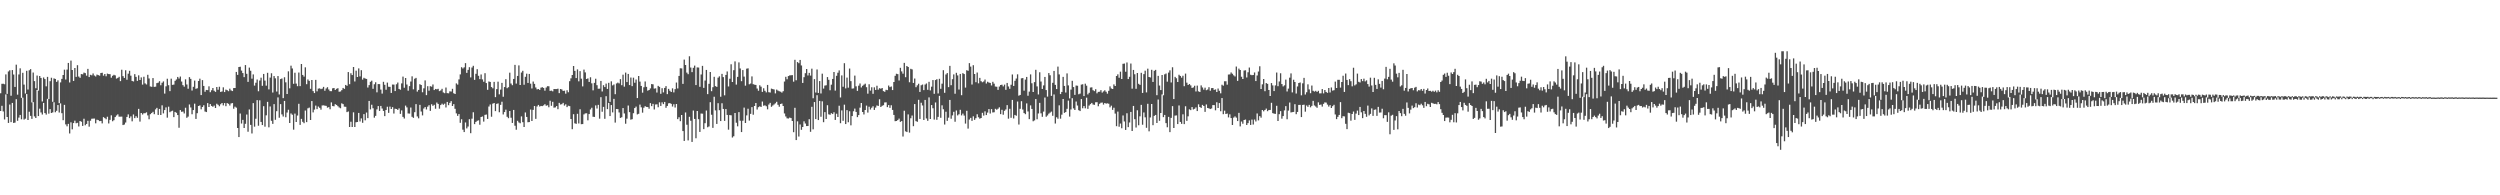 <svg xmlns="http://www.w3.org/2000/svg" width="1920" height="150"><path d="M0 71.647h1v13.598H0zM1 64.334h1v16.919H1zM2 64.288h1v21.332H2zM3 64.693h1v27.038H3zM4 57.117h1v15.358H4zM5 72.073h1v17.761H5zM6 54.897h1v39.535H6zM7 53.957h1v26.319H7zM8 73.535h1v20.245H8zM9 53.819h1v25.223H9zM10 57.243h1v37.148H10zM11 66.772h1v27.406H11zM12 49.667h1v26.498H12zM13 72.723h1v20.073H13zM14 57.182h1v33.119H14zM15 52.501h1v35.747H15zM16 75.167h1v16.457H16zM17 55.886h1v19.130H17zM18 64.968h1v26.887H18zM19 71.857h1v19.279H19zM20 54.362h1v17.864H20zM21 68.772h1v23.378H21zM22 53.975h1v31.831H22zM23 53.091h1v35.900H23zM24 78.625h1v12.682H24zM25 55.719h1v22.737H25zM26 62.302h1v27.081H26zM27 67.793h1v22.815H27zM28 58.010h1v11.128H28zM29 69.573h1v19.544H29zM30 58.390h1v25.049H30zM31 59.857h1v26.527H31zM32 77.934h1v10.032H32zM33 59.480h1v19.553H33zM34 60.738h1v26.081H34zM35 66.302h1v21.709H35zM36 59.054h1v16.850H36zM37 76.089h1v11.224H37zM38 62.361h1v21.467H38zM39 59.697h1v27.084H39zM40 78.191h1v8.116H40zM41 60.207h1v18.340H41zM42 60.619h1v25.626H42zM43 62.860h1v22.259H43zM44 61.684h1v19.018H44zM45 79.191h1v7.251H45zM46 63.258h1v16.173H46zM47 60.578h1v26.372H47zM48 57.610h1v34.708H48zM49 53.517h1v27.031H49zM50 61.079h1v34.474H50zM51 53.446h1v43.595H51zM52 48.351h1v46.788H52zM53 63.318h1v39.178H53zM54 46.529h1v47.404H54zM55 53.764h1v45.580H55zM56 62.155h1v32.357H56zM57 52.217h1v40.443H57zM58 59.019h1v35.669H58zM59 50.095h1v44.197H59zM60 58.795h1v38.342H60zM61 59.745h1v33.197H61zM62 56.895h1v36.619H62zM63 57.101h1v39.599H63zM64 55.753h1v35.445H64zM65 56.152h1v40.073H65zM66 58.125h1v37.070H66zM67 52.881h1v39.874H67zM68 59.168h1v38.107H68zM69 57.445h1v35.287H69zM70 57.880h1v33.300H70zM71 56.396h1v34.682H71zM72 58.026h1v32.986H72zM73 58.745h1v35.973H73zM74 57.298h1v34.637H74zM75 57.722h1v34.536H75zM76 58.090h1v34.948H76zM77 56.060h1v36.816H77zM78 55.861h1v38.894H78zM79 58.099h1v31.870H79zM80 56.831h1v33.888H80zM81 58.550h1v33.062H81zM82 56.513h1v33.160H82zM83 56.895h1v37.912H83zM84 56.985h1v35.058H84zM85 59.672h1v28.922H85zM86 58.195h1v34.957H86zM87 57.456h1v34.872H87zM88 57.891h1v32.032H88zM89 60.358h1v28.340H89zM90 59.789h1v28.038H90zM91 58.976h1v30.636H91zM92 62.320h1v27.280H92zM93 53.577h1v35.966H93zM94 58.447h1v37.610H94zM95 59.862h1v35.777H95zM96 53.979h1v40.100H96zM97 61.230h1v28.558H97zM98 56.575h1v31.274H98zM99 54.387h1v36.358H99zM100 58.115h1v31.290H100zM101 62.151h1v31.030H101zM102 62.585h1v25.303H102zM103 56.948h1v33.797H103zM104 59.054h1v30.187H104zM105 62.086h1v28.395H105zM106 57.838h1v25.786H106zM107 61.452h1v31.963H107zM108 59.443h1v27.326H108zM109 64.982h1v22.977H109zM110 58.932h1v28.077H110zM111 64.073h1v22.840H111zM112 64.888h1v21.368H112zM113 57.463h1v31.155H113zM114 60.246h1v31.327H114zM115 66.424h1v21.291H115zM116 66.639h1v20.199H116zM117 59.960h1v25.891H117zM118 66.708h1v20.993H118zM119 66.559h1v17.464H119zM120 63.860h1v18.993H120zM121 63.485h1v24.792H121zM122 62.338h1v21.300H122zM123 65.499h1v22.801H123zM124 63.531h1v17.345H124zM125 62.524h1v24.584H125zM126 71.878h1v12.659H126zM127 66.296h1v16.161H127zM128 60.493h1v29.878H128zM129 65.419h1v16.500H129zM130 69.997h1v16.191H130zM131 60.427h1v25.040H131zM132 65.195h1v19.782H132zM133 64.952h1v24.996H133zM134 62.059h1v23.888H134zM135 61.004h1v25.614H135zM136 59.061h1v29.304H136zM137 60.297h1v37.820H137zM138 58.791h1v25.761H138zM139 62.592h1v23.266H139zM140 65.392h1v20.256H140zM141 66.568h1v20.551H141zM142 60.921h1v21.840H142zM143 64.851h1v25.639H143zM144 68.170h1v21.398H144zM145 59.253h1v20.984H145zM146 60.558h1v21.957H146zM147 69.521h1v18.249H147zM148 66.644h1v17.910H148zM149 61.890h1v17.711H149zM150 68.204h1v23.122H150zM151 67.772h1v19.187H151zM152 62.233h1v19.164H152zM153 60.397h1v20.544H153zM154 73.006h1v10.970H154zM155 61.549h1v20.638H155zM156 66.007h1v14.827H156zM157 70.464h1v15.211H157zM158 69.044h1v17.004H158zM159 69.232h1v9.979H159zM160 66.296h1v15.873H160zM161 70.800h1v9.144H161zM162 69.333h1v12.003H162zM163 67.609h1v14.404H163zM164 69.704h1v11.419H164zM165 70.541h1v12.387H165zM166 66.838h1v12.836H166zM167 68.903h1v11.575H167zM168 66.618h1v14.980H168zM169 70.603h1v9.499H169zM170 70.239h1v8.862H170zM171 67.074h1v13.863H171zM172 70.697h1v8.443H172zM173 68.820h1v12.749H173zM174 69.276h1v9.856H174zM175 70.040h1v9.670H175zM176 68.108h1v12.950H176zM177 69.443h1v10.009H177zM178 69.917h1v9.235H178zM179 67.628h1v15.857H179zM180 67.603h1v14.310H180zM181 55.241h1v27.431H181zM182 57.523h1v40.798H182zM183 51.448h1v53.828H183zM184 51.237h1v35.948H184zM185 54.236h1v40.659H185zM186 56.097h1v35.983H186zM187 59.244h1v39.059H187zM188 49.963h1v45.101H188zM189 56.664h1v31.306H189zM190 62.869h1v38.283H190zM191 51.901h1v32.185H191zM192 54.309h1v41.574H192zM193 60.395h1v42.087H193zM194 57.159h1v22.060H194zM195 65.765h1v31.492H195zM196 63.533h1v27.667H196zM197 61.105h1v15.784H197zM198 70.104h1v26.440H198zM199 61.853h1v15.214H199zM200 59.672h1v33.971H200zM201 65.870h1v30.199H201zM202 56.786h1v24.783H202zM203 61.887h1v35.399H203zM204 65.815h1v22.765H204zM205 55.918h1v22.323H205zM206 68.635h1v29.182H206zM207 59.578h1v22.174H207zM208 56.287h1v36.493H208zM209 71.054h1v24.088H209zM210 58.395h1v21.595H210zM211 60.159h1v31.851H211zM212 70.274h1v15.102H212zM213 58.413h1v16.404H213zM214 72.553h1v17.871H214zM215 60.699h1v19.272H215zM216 60.260h1v27.576H216zM217 75.343h1v14.172H217zM218 59.335h1v18.169H218zM219 63.240h1v26.827H219zM220 72.169h1v14.259H220zM221 54.758h1v29.533H221zM222 67.845h1v26.642H222zM223 50.414h1v36.731H223zM224 52.583h1v35.555H224zM225 64.350h1v35.255H225zM226 55.838h1v31.430H226zM227 64.217h1v29.457H227zM228 66.197h1v22.506H228zM229 55.703h1v24.033H229zM230 66.158h1v29.752H230zM231 49.150h1v42.135H231zM232 57.568h1v35.994H232zM233 58.848h1v35.767H233zM234 51.702h1v33.181H234zM235 64.689h1v29.093H235zM236 61.040h1v22.181H236zM237 62.123h1v20.506H237zM238 68.200h1v23.959H238zM239 61.423h1v16.214H239zM240 69.969h1v16.340H240zM241 71.498h1v12.662H241zM242 61.317h1v19.803H242zM243 70.139h1v13.664H243zM244 68.067h1v13.747H244zM245 67.850h1v14.962H245zM246 68.470h1v15.770H246zM247 68.047h1v12.959H247zM248 66.726h1v14.147H248zM249 69.690h1v11.469H249zM250 67.944h1v13.387H250zM251 66.973h1v15.724H251zM252 68.710h1v13.582H252zM253 69.994h1v13.939H253zM254 70.020h1v8.622H254zM255 67.834h1v13.618H255zM256 67.575h1v14.097H256zM257 69.093h1v10.920H257zM258 68.198h1v12.380H258zM259 67.722h1v13.834H259zM260 70.450h1v12.096H260zM261 70.228h1v12.932H261zM262 69.241h1v10.130H262zM263 67.545h1v12.444H263zM264 68.243h1v13.660H264zM265 65.245h1v16.793H265zM266 65.879h1v20.217H266zM267 55.355h1v30.260H267zM268 64.675h1v32.879H268zM269 56.261h1v37.230H269zM270 57.658h1v39.880H270zM271 51.437h1v34.822H271zM272 62.590h1v34.937H272zM273 54.275h1v39.638H273zM274 59.134h1v34.568H274zM275 52.531h1v34.225H275zM276 58.685h1v34.582H276zM277 53.890h1v37.063H277zM278 61.116h1v33.208H278zM279 59.772h1v27.864H279zM280 60.336h1v32.076H280zM281 60.638h1v25.763H281zM282 67.209h1v23.529H282zM283 65.405h1v12.135H283zM284 62.803h1v21.222H284zM285 61.977h1v18.450H285zM286 68.198h1v14.953H286zM287 64.716h1v25.678H287zM288 63.171h1v25.838H288zM289 70.921h1v13.094H289zM290 64.561h1v16.917H290zM291 64.620h1v20.581H291zM292 68.813h1v12.552H292zM293 71.908h1v11.442H293zM294 62.801h1v22.412H294zM295 65.117h1v24.092H295zM296 68.891h1v15.575H296zM297 63.414h1v18.576H297zM298 66.634h1v20.041H298zM299 66.728h1v15.166H299zM300 71.381h1v12.350H300zM301 64.899h1v17.358H301zM302 64.993h1v22.202H302zM303 69.917h1v13.566H303zM304 64.737h1v18.965H304zM305 63.396h1v21.037H305zM306 68.280h1v14.971H306zM307 68.891h1v18.569H307zM308 64.046h1v20.718H308zM309 58.832h1v30.922H309zM310 67.369h1v23.664H310zM311 59.905h1v21.206H311zM312 64.925h1v17.551H312zM313 69.614h1v17.521H313zM314 66.172h1v21.050H314zM315 62.611h1v19.995H315zM316 58.640h1v31.066H316zM317 68.598h1v21.945H317zM318 60.480h1v25.692H318zM319 59.805h1v20.144H319zM320 70.372h1v19.068H320zM321 69.077h1v21.794H321zM322 64.684h1v15.841H322zM323 65.277h1v20.361H323zM324 70.878h1v17.766H324zM325 67.854h1v15.486H325zM326 61.725h1v20.526H326zM327 73.061h1v10.989H327zM328 66.211h1v15.688H328zM329 69.649h1v11.128H329zM330 66.195h1v18.956H330zM331 66.550h1v13.506H331zM332 64.870h1v16.427H332zM333 69.150h1v11.359H333zM334 68.285h1v15.246H334zM335 68.603h1v10.153H335zM336 68.209h1v11.604H336zM337 69.985h1v13.490H337zM338 69.475h1v11.231H338zM339 68.186h1v11.430H339zM340 71.033h1v9.380H340zM341 71.578h1v8.045H341zM342 67.211h1v15.344H342zM343 71.526h1v6.745H343zM344 71.658h1v9.144H344zM345 70.132h1v8.846H345zM346 70.310h1v7.365H346zM347 68.186h1v13.234H347zM348 71.645h1v8.304H348zM349 72.217h1v11.330H349zM350 64.062h1v23.005H350zM351 64.986h1v23.998H351zM352 60.965h1v26.624H352zM353 57.138h1v37.186H353zM354 51.617h1v39.999H354zM355 52.588h1v46.983H355zM356 51.725h1v49.677H356zM357 48.502h1v45.536H357zM358 55.971h1v42.622H358zM359 53.636h1v43.520H359zM360 51.608h1v39.960H360zM361 59.445h1v42.835H361zM362 51.876h1v39.272H362zM363 50.542h1v35.678H363zM364 61.349h1v33.998H364zM365 56.676h1v36.955H365zM366 53.121h1v39.645H366zM367 58.207h1v34.206H367zM368 60.796h1v35.017H368zM369 57.209h1v32.661H369zM370 60.963h1v28.468H370zM371 62.769h1v30.597H371zM372 56.195h1v32.037H372zM373 63.794h1v24.149H373zM374 68.976h1v22.357H374zM375 62.567h1v19.260H375zM376 62.949h1v17.276H376zM377 66.884h1v22.774H377zM378 67.825h1v11.808H378zM379 62.872h1v16.237H379zM380 74.599h1v10.732H380zM381 68.433h1v11.359H381zM382 62.709h1v16.681H382zM383 72.425h1v13.776H383zM384 68.795h1v11.758H384zM385 63.618h1v14.536H385zM386 74.272h1v13.616H386zM387 66.891h1v19.167H387zM388 60.848h1v23.383H388zM389 67.738h1v21.973H389zM390 66.994h1v23.806H390zM391 55.824h1v29.416H391zM392 64.165h1v26.264H392zM393 65.446h1v28.944H393zM394 60.633h1v23.820H394zM395 49.793h1v46.788H395zM396 64.181h1v35.474H396zM397 58.321h1v34.442H397zM398 50.249h1v43.829H398zM399 65.257h1v29.402H399zM400 55.685h1v33.730H400zM401 54.366h1v39.478H401zM402 65.087h1v32.442H402zM403 58.971h1v27.388H403zM404 56.577h1v33.245H404zM405 63.677h1v30.206H405zM406 56.774h1v36.962H406zM407 64.268h1v19.862H407zM408 67.948h1v24.996H408zM409 62.597h1v21.769H409zM410 64.421h1v16.997H410zM411 67.184h1v24.115H411zM412 68.665h1v13.099H412zM413 68.346h1v12.247H413zM414 69.079h1v12.742H414zM415 67.323h1v14.037H415zM416 66.987h1v14.536H416zM417 67.554h1v13.396H417zM418 69.640h1v10.373H418zM419 67.250h1v13.943H419zM420 66.199h1v14.626H420zM421 66.229h1v16.138H421zM422 69.809h1v7.560H422zM423 69.576h1v11.666H423zM424 70.139h1v8.052H424zM425 68.369h1v14.328H425zM426 68.397h1v14.076H426zM427 68.394h1v13.049H427zM428 68.115h1v15.756H428zM429 71.503h1v7.514H429zM430 68.360h1v11.932H430zM431 68.706h1v11.314H431zM432 69.852h1v9.164H432zM433 69.624h1v11.456H433zM434 71.926h1v8.219H434zM435 69.342h1v12.936H435zM436 70.864h1v10.325H436zM437 62.338h1v19.160H437zM438 60.136h1v31.233H438zM439 57.580h1v41.661H439zM440 50.700h1v36.983H440zM441 54.433h1v40.269H441zM442 59.940h1v35.207H442zM443 53.279h1v34.115H443zM444 62.446h1v32.371H444zM445 54.607h1v29.299H445zM446 60.411h1v34.969H446zM447 66.367h1v28.903H447zM448 53.444h1v34.426H448zM449 55.586h1v31.528H449zM450 60.658h1v26.353H450zM451 60.207h1v32.185H451zM452 62.933h1v24.680H452zM453 59.342h1v24.742H453zM454 63.979h1v18.766H454zM455 69.383h1v20.263H455zM456 63.620h1v26.177H456zM457 60.475h1v20.469H457zM458 65.458h1v17.889H458zM459 68.131h1v12.392H459zM460 68.108h1v23.009H460zM461 62.178h1v12.460H461zM462 70.253h1v15.578H462zM463 65.412h1v16.642H463zM464 66.861h1v24.369H464zM465 64.197h1v9.686H465zM466 68.296h1v15.520H466zM467 63.586h1v15.461H467zM468 78.241h1v10.886H468zM469 62.478h1v18.198H469zM470 65.598h1v20.746H470zM471 64.856h1v11.096H471zM472 72.359h1v21.785H472zM473 64.103h1v19.585H473zM474 63.462h1v20.368H474zM475 64.043h1v22.337H475zM476 60.757h1v29.794H476zM477 65.440h1v24.635H477zM478 57.330h1v25.662H478zM479 66.538h1v20.595H479zM480 55.779h1v39.265H480zM481 63.007h1v28.111H481zM482 56.804h1v24.264H482zM483 65.353h1v20.741H483zM484 59.553h1v32.352H484zM485 66.126h1v25.429H485zM486 59.665h1v27.276H486zM487 63.563h1v19.455H487zM488 61.075h1v20.805H488zM489 75.332h1v12.515H489zM490 58.385h1v29.038H490zM491 62.682h1v17.677H491zM492 65.989h1v16.441H492zM493 71.173h1v15.331H493zM494 67.014h1v15.747H494zM495 62.563h1v18.979H495zM496 66.735h1v15.376H496zM497 69.633h1v12.586H497zM498 69.095h1v14.413H498zM499 67.873h1v11.323H499zM500 64.556h1v16.946H500zM501 64.746h1v15.010H501zM502 68.067h1v16.024H502zM503 67.818h1v12.389H503zM504 71.054h1v9.055H504zM505 65.929h1v16.461H505zM506 66.701h1v11.877H506zM507 72.025h1v9.325H507zM508 67.738h1v10.833H508zM509 70.983h1v9.009H509zM510 67.538h1v10.755H510zM511 66.145h1v16.624H511zM512 72.274h1v9.096H512zM513 68.259h1v11.092H513zM514 69.672h1v9.464H514zM515 70.658h1v9.128H515zM516 67.831h1v13.964H516zM517 70.956h1v9.144H517zM518 68.445h1v14.117H518zM519 63.398h1v16.463H519zM520 67.960h1v23.518H520zM521 58.296h1v31.767H521zM522 52.416h1v40.681H522zM523 52.551h1v35.786H523zM524 64.417h1v36.266H524zM525 45.767h1v62.469H525zM526 49.908h1v36.463H526zM527 55.779h1v40.009H527zM528 56.980h1v50.871H528zM529 43.190h1v46.536H529zM530 51.855h1v40.874H530zM531 55.380h1v53.636H531zM532 52.055h1v32.813H532zM533 50.359h1v40.968H533zM534 65.350h1v40.828H534zM535 51.748h1v33.511H535zM536 51.858h1v39.700H536zM537 66.678h1v34.669H537zM538 57.184h1v30.000H538zM539 50.578h1v36.738H539zM540 67.506h1v31.693H540zM541 61.826h1v32.790H541zM542 53.709h1v31.194H542zM543 72.283h1v25.436H543zM544 64.339h1v32.776H544zM545 55.300h1v23.195H545zM546 70.065h1v18.068H546zM547 66.948h1v31.256H547zM548 58.978h1v15.292H548zM549 66.174h1v18.590H549zM550 66.714h1v28.455H550zM551 59.672h1v19.608H551zM552 58.612h1v26.010H552zM553 74.297h1v18.695H553zM554 56.740h1v22.565H554zM555 59.216h1v24.458H555zM556 73.219h1v19.615H556zM557 57.571h1v26.196H557zM558 54.879h1v33.385H558zM559 66.419h1v33.140H559zM560 60.493h1v27.898H560zM561 49.370h1v39.214H561zM562 62.991h1v42.654H562zM563 53.929h1v50.729H563zM564 47.175h1v39.594H564zM565 64.957h1v29.290H565zM566 59.042h1v37.988H566zM567 47.898h1v38.242H567zM568 52.599h1v40.139H568zM569 62.379h1v39.034H569zM570 53.796h1v38.931H570zM571 58.816h1v23.838H571zM572 65.781h1v28.665H572zM573 52.746h1v35.898H573zM574 52.483h1v31.032H574zM575 64.728h1v27.892H575zM576 64.165h1v23.286H576zM577 58.665h1v23.623H577zM578 64.641h1v23.488H578zM579 65.009h1v16.395H579zM580 65.208h1v13.909H580zM581 68.019h1v16.093H581zM582 69.662h1v12.643H582zM583 65.472h1v16.182H583zM584 66.552h1v15.571H584zM585 70.560h1v7.407H585zM586 67.802h1v13.403H586zM587 69.720h1v11.199H587zM588 70.983h1v10.634H588zM589 65.227h1v18.757H589zM590 70.802h1v9.467H590zM591 71.086h1v7.899H591zM592 68.042h1v13.992H592zM593 68.390h1v12.673H593zM594 68.717h1v11.494H594zM595 71.754h1v7.622H595zM596 68.832h1v9.352H596zM597 69.582h1v10.906H597zM598 70.090h1v11.881H598zM599 70.395h1v9.476H599zM600 71.136h1v8.393H600zM601 70.029h1v11.403H601zM602 62.599h1v24.536H602zM603 59.003h1v30.439H603zM604 60.860h1v30.025H604zM605 58.399h1v32.643H605zM606 57.925h1v32.382H606zM607 57.779h1v32.918H607zM608 57.719h1v35.223H608zM609 62.711h1v38.828H609zM610 45.923h1v36.848H610zM611 61.642h1v45.934H611zM612 47.658h1v45.515H612zM613 48.550h1v56.330H613zM614 46.053h1v49.512H614zM615 50.283h1v49.397H615zM616 63.673h1v33.868H616zM617 59.292h1v33.904H617zM618 56.193h1v38.654H618zM619 52.998h1v43.835H619zM620 57.957h1v38.834H620zM621 55.973h1v35.559H621zM622 58.079h1v43.149H622zM623 52.728h1v29.276H623zM624 75.449h1v23.902H624zM625 60.752h1v17.626H625zM626 71.054h1v20.380H626zM627 53.345h1v19.775H627zM628 71.370h1v20.826H628zM629 62.249h1v15.264H629zM630 71.782h1v17.871H630zM631 56.582h1v21.224H631zM632 68.060h1v25.777H632zM633 65.721h1v20.412H633zM634 65.476h1v25.903H634zM635 59.168h1v21.650H635zM636 61.306h1v26.502H636zM637 69.308h1v18.860H637zM638 65.041h1v21.899H638zM639 60.642h1v26.958H639zM640 55.307h1v30.897H640zM641 69.566h1v22.554H641zM642 58.209h1v29.160H642zM643 55.882h1v33.998H643zM644 54.060h1v27.152H644zM645 74.837h1v19.789H645zM646 57.889h1v26.889H646zM647 66.621h1v26.154H647zM648 48.518h1v31.849H648zM649 67.877h1v27.425H649zM650 59.615h1v24.969H650zM651 67.353h1v26.550H651zM652 52.636h1v32.799H652zM653 62.292h1v33.975H653zM654 68.063h1v21.085H654zM655 67.875h1v17.599H655zM656 58.070h1v25.360H656zM657 66.286h1v19.693H657zM658 69.804h1v20.153H658zM659 65.781h1v22.591H659zM660 64.108h1v18.565H660zM661 67.161h1v11.936H661zM662 65.874h1v20.144H662zM663 65.014h1v22.893H663zM664 64.256h1v20.206H664zM665 66.962h1v14.129H665zM666 71.958h1v14.516H666zM667 64.705h1v17.244H667zM668 69.559h1v14.580H668zM669 67.005h1v15.729H669zM670 72.036h1v9.588H670zM671 67.094h1v17.338H671zM672 69.072h1v13.591H672zM673 65.842h1v15.152H673zM674 68.852h1v12.502H674zM675 67.756h1v8.494H675zM676 68.159h1v14.003H676zM677 67.564h1v13.692H677zM678 69.983h1v10.806H678zM679 70.493h1v8.185H679zM680 68.955h1v9.624H680zM681 69.216h1v13.042H681zM682 65.689h1v15.017H682zM683 66.941h1v15.907H683zM684 66.424h1v14.426H684zM685 69.186h1v15.228H685zM686 62.961h1v25.321H686zM687 58.223h1v34.875H687zM688 56.651h1v36.269H688zM689 56.925h1v35.294H689zM690 61.803h1v29.306H690zM691 52.082h1v41.501H691zM692 54.845h1v38.155H692zM693 56.600h1v48.248H693zM694 48.257h1v36.802H694zM695 59.303h1v41.553H695zM696 50.709h1v50.716H696zM697 51.462h1v36.388H697zM698 63.203h1v38.631H698zM699 52.831h1v37.990H699zM700 53.311h1v35.440H700zM701 63.668h1v33.266H701zM702 60.290h1v19.638H702zM703 66.973h1v26.072H703zM704 65.540h1v28.004H704zM705 64.304h1v12.332H705zM706 70.599h1v20.737H706zM707 65.469h1v13.417H707zM708 64.929h1v16.054H708zM709 69.218h1v22.961H709zM710 64.915h1v11.813H710zM711 64.121h1v26.852H711zM712 68.974h1v23.792H712zM713 62.817h1v11.984H713zM714 69.413h1v21.973H714zM715 66.550h1v14.152H715zM716 61.469h1v21.661H716zM717 72.020h1v19.837H717zM718 61.485h1v17.200H718zM719 60.823h1v31.160H719zM720 71.770h1v17.992H720zM721 60.539h1v13.074H721zM722 68.211h1v22.277H722zM723 64.254h1v16.640H723zM724 53.938h1v29.965H724zM725 71.290h1v24.332H725zM726 57.191h1v28.601H726zM727 56.097h1v36.747H727zM728 66.914h1v23.470H728zM729 50.569h1v26.177H729zM730 65.408h1v25.788H730zM731 60.802h1v27.818H731zM732 57.138h1v28.713H732zM733 71.976h1v21.513H733zM734 55.925h1v28.928H734zM735 57.925h1v30.684H735zM736 68.756h1v19.011H736zM737 56.804h1v27.523H737zM738 73.119h1v15.532H738zM739 56.161h1v31.091H739zM740 56.882h1v31.918H740zM741 67.262h1v27.683H741zM742 53.925h1v31.162H742zM743 54.371h1v44.378H743zM744 48.486h1v43.314H744zM745 51.162h1v39.381H745zM746 64.906h1v27.917H746zM747 50.077h1v39.292H747zM748 56.854h1v35.220H748zM749 63.110h1v27.642H749zM750 55.721h1v32.027H750zM751 63.986h1v26.063H751zM752 59.777h1v31.341H752zM753 62.359h1v28.249H753zM754 63.167h1v23.486H754zM755 62.558h1v26.212H755zM756 61.086h1v24.415H756zM757 64.144h1v24.236H757zM758 62.757h1v23.708H758zM759 63.405h1v20.343H759zM760 63.705h1v23.476H760zM761 65.625h1v18.182H761zM762 62.821h1v23.575H762zM763 64.256h1v21.957H763zM764 66.456h1v17.104H764zM765 66.630h1v17.631H765zM766 69.033h1v14.495H766zM767 66.456h1v15.958H767zM768 65.263h1v22.410H768zM769 65.046h1v19.281H769zM770 66.367h1v21.753H770zM771 64.993h1v20.110H771zM772 68.987h1v15.090H772zM773 63.684h1v17.038H773zM774 66.419h1v24.717H774zM775 68.175h1v15.379H775zM776 65.060h1v25.390H776zM777 57.198h1v19.540H777zM778 65.991h1v24.969H778zM779 62.032h1v26.257H779zM780 60.299h1v28.576H780zM781 57.085h1v20.892H781zM782 73.455h1v22.160H782zM783 72.931h1v10.629H783zM784 60.182h1v17.544H784zM785 59.965h1v24.147H785zM786 69.626h1v17.219H786zM787 61.125h1v26.562H787zM788 59.079h1v20.329H788zM789 73.503h1v12.092H789zM790 70.338h1v21.156H790zM791 57.156h1v23.776H791zM792 63.938h1v19.718H792zM793 70.665h1v22.444H793zM794 63.057h1v29.400H794zM795 53.600h1v22.485H795zM796 66.378h1v25.211H796zM797 72.530h1v14.619H797zM798 55.504h1v23.495H798zM799 62.627h1v24.408H799zM800 68.317h1v21.362H800zM801 65.575h1v20.116H801zM802 59.109h1v15.786H802zM803 69.180h1v20.492H803zM804 74.185h1v14.500H804zM805 56.131h1v31.185H805zM806 57.786h1v28.688H806zM807 73.634h1v12.080H807zM808 63.613h1v25.337H808zM809 54.501h1v18.068H809zM810 65.163h1v29.736H810zM811 68.404h1v21.661H811zM812 51.151h1v40.031H812zM813 57.145h1v23.728H813zM814 72.235h1v18.917H814zM815 70.603h1v17.466H815zM816 59.031h1v17.013H816zM817 65.996h1v20.673H817zM818 71.082h1v15.003H818zM819 56.353h1v27.191H819zM820 65.602h1v11.678H820zM821 75.584h1v13.969H821zM822 68.795h1v15.260H822zM823 62.032h1v13.371H823zM824 66.843h1v16.397H824zM825 72.835h1v11.632H825zM826 65.673h1v12.305H826zM827 65.838h1v15.221H827zM828 72.402h1v12.206H828zM829 71.894h1v13.428H829zM830 64.977h1v11.105H830zM831 64.707h1v18.459H831zM832 73.762h1v7.716H832zM833 64.279h1v18.922H833zM834 65.769h1v9.261H834zM835 72.521h1v11.085H835zM836 71.249h1v9.817H836zM837 67.245h1v12.740H837zM838 67.049h1v11.996H838zM839 69.257h1v11.009H839zM840 69.965h1v10.574H840zM841 68.525h1v10.014H841zM842 71.677h1v6.809H842zM843 70.537h1v11.101H843zM844 70.464h1v9.242H844zM845 69.225h1v9.684H845zM846 71.120h1v7.633H846zM847 70.219h1v10.135H847zM848 69.328h1v9.773H848zM849 70.461h1v9.132H849zM850 71.922h1v7.436H850zM851 69.736h1v9.949H851zM852 66.353h1v16.065H852zM853 67.937h1v13.236H853zM854 68.335h1v16.029H854zM855 64.803h1v17.926H855zM856 66.064h1v21.165H856zM857 58.358h1v38.567H857zM858 57.063h1v28.638H858zM859 59.688h1v37.619H859zM860 55.039h1v39.848H860zM861 60.697h1v37.827H861zM862 48.997h1v39.684H862zM863 48.809h1v44.458H863zM864 55.101h1v44.685H864zM865 47.994h1v39.004H865zM866 60.713h1v36.946H866zM867 58.967h1v35.088H867zM868 48.788h1v37.170H868zM869 68.072h1v32.513H869zM870 53.723h1v27.640H870zM871 57.035h1v34.495H871zM872 68.200h1v29.768H872zM873 56.081h1v28.583H873zM874 64.382h1v31.803H874zM875 65.179h1v24.172H875zM876 55.893h1v24.628H876zM877 71.365h1v24.415H877zM878 56.911h1v29.450H878zM879 54.275h1v35.841H879zM880 70.963h1v27.168H880zM881 52.721h1v26.976H881zM882 59.157h1v41.693H882zM883 59.477h1v30.727H883zM884 53.595h1v26.271H884zM885 62.936h1v33.238H885zM886 54.380h1v34.612H886zM887 53.638h1v34.639H887zM888 73.119h1v21.323H888zM889 58.282h1v18.159H889zM890 65.696h1v27.079H890zM891 69.189h1v17.601H891zM892 57.584h1v14.962H892zM893 73.169h1v16.786H893zM894 57.108h1v31.155H894zM895 56.461h1v38.095H895zM896 62.732h1v34.991H896zM897 55.742h1v33.991H897zM898 54.016h1v47.486H898zM899 63.336h1v27.161H899zM900 51.679h1v29.814H900zM901 76.108h1v22.192H901zM902 59.052h1v29.727H902zM903 60.086h1v28.532H903zM904 62.984h1v32.323H904zM905 57.413h1v23.591H905zM906 58.340h1v35.280H906zM907 59.658h1v35.497H907zM908 58.141h1v29.663H908zM909 66.202h1v29.125H909zM910 56.536h1v25.101H910zM911 63.506h1v29.340H911zM912 65.284h1v24.078H912zM913 64.501h1v19.489H913zM914 65.611h1v18.981H914zM915 67.538h1v14.671H915zM916 67.129h1v16.924H916zM917 65.863h1v17.711H917zM918 70.251h1v12.252H918zM919 65.719h1v19.565H919zM920 70.157h1v9.988H920zM921 70.633h1v11.540H921zM922 65.561h1v17.336H922zM923 67.175h1v13.367H923zM924 68.871h1v12.547H924zM925 67.332h1v18.606H925zM926 69.269h1v10.947H926zM927 68.758h1v14.186H927zM928 66.973h1v16.260H928zM929 69.674h1v14.111H929zM930 67.696h1v15.610H930zM931 67.570h1v13.147H931zM932 69.038h1v11.728H932zM933 68.667h1v16.079H933zM934 70.642h1v7.880H934zM935 68.019h1v14.941H935zM936 69.736h1v9.435H936zM937 71.681h1v13.765H937zM938 65.053h1v10.263H938zM939 65.781h1v21.929H939zM940 62.425h1v22.545H940zM941 62.389h1v25.150H941zM942 65.034h1v22.153H942zM943 57.255h1v32.915H943zM944 57.115h1v30.718H944zM945 55.666h1v35.003H945zM946 56.641h1v39.375H946zM947 57.841h1v32.476H947zM948 58.717h1v30.677H948zM949 51.075h1v39.317H949zM950 62.086h1v30.904H950zM951 52.709h1v33.950H951zM952 53.776h1v43.279H952zM953 58.907h1v34.440H953zM954 60.654h1v34.373H954zM955 54.181h1v38.004H955zM956 53.975h1v37.834H956zM957 59.491h1v36.486H957zM958 55.522h1v39.038H958zM959 51.892h1v40.551H959zM960 57.404h1v38.555H960zM961 57.751h1v34.110H961zM962 57.596h1v38.031H962zM963 55.659h1v36.120H963zM964 62.247h1v31.018H964zM965 57.976h1v29.166H965zM966 54.948h1v37.500H966zM967 50.899h1v38.269H967zM968 68.376h1v21.975H968zM969 64.785h1v19.714H969zM970 60.693h1v24.804H970zM971 70.052h1v14.442H971zM972 63.796h1v19.629H972zM973 64.426h1v20.982H973zM974 69.106h1v15.401H974zM975 73.714h1v10.732H975zM976 63.792h1v15.179H976zM977 65.582h1v21.295H977zM978 69.935h1v17.356H978zM979 65.572h1v21.854H979zM980 55.680h1v25.568H980zM981 66.197h1v26.749H981zM982 62.590h1v25.104H982zM983 56.255h1v29.102H983zM984 64.568h1v26.543H984zM985 66.332h1v22.810H985zM986 65.547h1v19.260H986zM987 61.155h1v20.361H987zM988 70.253h1v21.320H988zM989 68.063h1v16.866H989zM990 59.644h1v19.082H990zM991 56.351h1v30.034H991zM992 70.979h1v15.161H992zM993 61.258h1v24.685H993zM994 62.954h1v17.049H994zM995 71.857h1v15.836H995zM996 66.405h1v19.572H996zM997 63.741h1v16.859H997zM998 63.311h1v17.221H998zM999 73.231h1v16.685H999zM1000 64.002h1v16.569H1000zM1001 59.811h1v20.567H1001zM1002 72.597h1v13.184H1002zM1003 70.882h1v10.114H1003zM1004 64.785h1v17.301H1004zM1005 68.667h1v11.863H1005zM1006 71.562h1v10.892H1006zM1007 65.685h1v15.605H1007zM1008 69.749h1v7.713H1008zM1009 70.367h1v10.636H1009zM1010 69.749h1v12.083H1010zM1011 70.605h1v12.174H1011zM1012 69.724h1v8.851H1012zM1013 71.722h1v8.883H1013zM1014 71.670h1v8.604H1014zM1015 68.420h1v13.465H1015zM1016 71.732h1v8.034H1016zM1017 69.138h1v9.489H1017zM1018 70.608h1v8.192H1018zM1019 71.297h1v9.020H1019zM1020 67.609h1v14.255H1020zM1021 71.022h1v9.698H1021zM1022 67.152h1v15.816H1022zM1023 69.571h1v11.982H1023zM1024 69.285h1v11.183H1024zM1025 62.656h1v25.253H1025zM1026 67.570h1v23.948H1026zM1027 61.292h1v28.475H1027zM1028 61.295h1v26.949H1028zM1029 67.289h1v11.160H1029zM1030 62.995h1v27.795H1030zM1031 58.141h1v31.116H1031zM1032 70.621h1v18.766H1032zM1033 56.495h1v38.605H1033zM1034 61.368h1v37.804H1034zM1035 65.357h1v21.245H1035zM1036 60.750h1v26.122H1036zM1037 62.375h1v30.320H1037zM1038 66.300h1v21.263H1038zM1039 52.029h1v33.620H1039zM1040 65.577h1v26.495H1040zM1041 64.780h1v22.472H1041zM1042 56.513h1v28.443H1042zM1043 62.846h1v25.536H1043zM1044 63.327h1v18.823H1044zM1045 60.713h1v25.582H1045zM1046 62.320h1v28.425H1046zM1047 60.439h1v24.788H1047zM1048 62.535h1v24.937H1048zM1049 61.697h1v28.013H1049zM1050 64.579h1v16.525H1050zM1051 66.497h1v22.112H1051zM1052 59.626h1v27.802H1052zM1053 65.639h1v17.624H1053zM1054 70.676h1v18.288H1054zM1055 59.752h1v24.554H1055zM1056 65.176h1v18.915H1056zM1057 68.321h1v20.643H1057zM1058 60.910h1v21.140H1058zM1059 64.391h1v22.078H1059zM1060 67.291h1v19.086H1060zM1061 62.153h1v21.348H1061zM1062 68.541h1v22.286H1062zM1063 60.342h1v28.100H1063zM1064 51.340h1v37.127H1064zM1065 60.853h1v32.730H1065zM1066 59.054h1v27.225H1066zM1067 52.840h1v50.297H1067zM1068 61.125h1v27.688H1068zM1069 62.732h1v25.443H1069zM1070 48.658h1v51.100H1070zM1071 50.304h1v42.194H1071zM1072 56.570h1v32.597H1072zM1073 59.377h1v39.944H1073zM1074 55.964h1v29.283H1074zM1075 66.408h1v20.469H1075zM1076 65.513h1v23.708H1076zM1077 53.593h1v30.041H1077zM1078 69.624h1v17.818H1078zM1079 67.552h1v21.341H1079zM1080 56.834h1v21.870H1080zM1081 70.237h1v12.621H1081zM1082 68.257h1v18.832H1082zM1083 67.795h1v16.441H1083zM1084 67.607h1v13.483H1084zM1085 69.321h1v13.735H1085zM1086 67.305h1v15.040H1086zM1087 66.705h1v12.598H1087zM1088 70.219h1v12.380H1088zM1089 69.202h1v11.135H1089zM1090 69.440h1v11.362H1090zM1091 68.374h1v11.314H1091zM1092 69.740h1v11.172H1092zM1093 68.234h1v14.621H1093zM1094 71.841h1v6.454H1094zM1095 69.097h1v12.444H1095zM1096 67.948h1v11.769H1096zM1097 69.901h1v10.240H1097zM1098 69.711h1v12.440H1098zM1099 70.413h1v8.528H1099zM1100 69.669h1v9.689H1100zM1101 70.518h1v9.290H1101zM1102 69.582h1v10.135H1102zM1103 70.910h1v9.192H1103zM1104 69.305h1v9.057H1104zM1105 70.489h1v9.501H1105zM1106 62.997h1v20.881H1106zM1107 61.826h1v24.809H1107zM1108 57.449h1v30.846H1108zM1109 56.477h1v36.511H1109zM1110 59.052h1v31.313H1110zM1111 55.843h1v34.357H1111zM1112 58.152h1v32.174H1112zM1113 64.636h1v29.299H1113zM1114 55.630h1v36.374H1114zM1115 56.852h1v31.295H1115zM1116 55.376h1v38.535H1116zM1117 52.849h1v34.081H1117zM1118 66.030h1v28.038H1118zM1119 57.429h1v29.594H1119zM1120 58.392h1v22.298H1120zM1121 66.534h1v11.753H1121zM1122 68.287h1v13.950H1122zM1123 71.434h1v13.330H1123zM1124 70.514h1v8.459H1124zM1125 60.965h1v19.613H1125zM1126 67.740h1v13.513H1126zM1127 74.187h1v11.549H1127zM1128 65.067h1v14.115H1128zM1129 69.241h1v11.391H1129zM1130 62.526h1v18.871H1130zM1131 71.542h1v19.821H1131zM1132 65.190h1v25.317H1132zM1133 64.980h1v17.885H1133zM1134 66.971h1v18.260H1134zM1135 65.309h1v26.635H1135zM1136 62.402h1v28.528H1136zM1137 62.661h1v20.945H1137zM1138 64.378h1v20.952H1138zM1139 63.322h1v26.585H1139zM1140 64.767h1v26.186H1140zM1141 60.535h1v17.274H1141zM1142 63.295h1v20.254H1142zM1143 62.157h1v21.332H1143zM1144 64.536h1v27.621H1144zM1145 60.432h1v17.045H1145zM1146 68.983h1v15.614H1146zM1147 61.084h1v16.610H1147zM1148 71.198h1v30.949H1148zM1149 57.900h1v24.033H1149zM1150 66.568h1v19.164H1150zM1151 58.521h1v25.426H1151zM1152 68.399h1v28.883H1152zM1153 58.951h1v38.164H1153zM1154 61.530h1v23.156H1154zM1155 62.281h1v23.781H1155zM1156 69.868h1v15.594H1156zM1157 57.532h1v35.143H1157zM1158 56.596h1v31.902H1158zM1159 58.379h1v29.086H1159zM1160 67.525h1v22.604H1160zM1161 61.150h1v30.856H1161zM1162 55.385h1v33.353H1162zM1163 56.280h1v29.176H1163zM1164 63.327h1v29.066H1164zM1165 66.275h1v23.209H1165zM1166 63.840h1v18.858H1166zM1167 61.979h1v20.492H1167zM1168 58.878h1v27.512H1168zM1169 62.066h1v27.839H1169zM1170 62.251h1v29.352H1170zM1171 60.001h1v21.977H1171zM1172 67.822h1v21.723H1172zM1173 64.318h1v21.107H1173zM1174 64.069h1v21.879H1174zM1175 61.230h1v22.794H1175zM1176 66.650h1v16.473H1176zM1177 64.890h1v15.051H1177zM1178 67.383h1v19.084H1178zM1179 65.346h1v17.358H1179zM1180 63.215h1v19.778H1180zM1181 68.120h1v11.852H1181zM1182 69.321h1v13.451H1182zM1183 67.023h1v19.405H1183zM1184 69.578h1v11.629H1184zM1185 66.815h1v15.623H1185zM1186 68.578h1v12.408H1186zM1187 70.983h1v9.618H1187zM1188 64.831h1v21.057H1188zM1189 68.365h1v14.140H1189zM1190 62.498h1v23.083H1190zM1191 68.633h1v15.168H1191zM1192 65.865h1v17.665H1192zM1193 62.444h1v23.829H1193zM1194 63.371h1v24.294H1194zM1195 64.986h1v23.234H1195zM1196 52.963h1v21.275H1196zM1197 66.660h1v30.384H1197zM1198 68.047h1v16.722H1198zM1199 54.050h1v27.692H1199zM1200 60.526h1v34.172H1200zM1201 69.367h1v22.250H1201zM1202 43.238h1v40.320H1202zM1203 47.376h1v49.466H1203zM1204 73.647h1v12.982H1204zM1205 51.167h1v32.732H1205zM1206 47.733h1v47.745H1206zM1207 76.183h1v17.374H1207zM1208 57.859h1v28.883H1208zM1209 47.919h1v42.696H1209zM1210 72.041h1v25.163H1210zM1211 60.860h1v26.340H1211zM1212 49.409h1v37.090H1212zM1213 75.112h1v16.692H1213zM1214 64.098h1v22.414H1214zM1215 55.385h1v18.913H1215zM1216 74.620h1v17.406H1216zM1217 71.086h1v17.837H1217zM1218 51.986h1v20.375H1218zM1219 60.887h1v32.394H1219zM1220 74.588h1v17.006H1220zM1221 54.474h1v29.279H1221zM1222 59.768h1v31.780H1222zM1223 75.728h1v14.104H1223zM1224 52.132h1v36.630H1224zM1225 54.817h1v35.154H1225zM1226 75.490h1v15.427H1226zM1227 57.523h1v31.206H1227zM1228 54.952h1v32.382H1228zM1229 74.073h1v16.521H1229zM1230 51.649h1v37.605H1230zM1231 50.533h1v42.050H1231zM1232 69.791h1v22.504H1232zM1233 56.188h1v38.722H1233zM1234 54.211h1v23.982H1234zM1235 65.765h1v32.579H1235zM1236 53.874h1v43.517H1236zM1237 54.881h1v19.137H1237zM1238 67.355h1v27.676H1238zM1239 55.126h1v37.450H1239zM1240 58.585h1v20.972H1240zM1241 58.731h1v39.146H1241zM1242 63.226h1v30.471H1242zM1243 53.284h1v24.296H1243zM1244 68.461h1v20.064H1244zM1245 64.533h1v20.936H1245zM1246 58.193h1v27.626H1246zM1247 67.889h1v16.001H1247zM1248 64.199h1v24.394H1248zM1249 68.546h1v12.627H1249zM1250 70.084h1v12.543H1250zM1251 62.187h1v21.526H1251zM1252 64.291h1v21.902H1252zM1253 70.551h1v12.632H1253zM1254 69.399h1v12.916H1254zM1255 66.971h1v14.362H1255zM1256 68.969h1v15.523H1256zM1257 67.218h1v13.795H1257zM1258 66.753h1v13.781H1258zM1259 70.070h1v11.419H1259zM1260 68.333h1v13.071H1260zM1261 67.374h1v15.234H1261zM1262 64.787h1v17.198H1262zM1263 68.919h1v13.566H1263zM1264 68.017h1v12.536H1264zM1265 69.523h1v13.854H1265zM1266 69.715h1v11.641H1266zM1267 65.144h1v21.396H1267zM1268 64.103h1v14.262H1268zM1269 70.418h1v12.074H1269zM1270 70.013h1v9.851H1270zM1271 67.250h1v13.845H1271zM1272 68.449h1v14.230H1272zM1273 66.605h1v14.829H1273zM1274 68.376h1v11.231H1274zM1275 69.278h1v11.854H1275zM1276 67.760h1v12.451H1276zM1277 70.361h1v10.025H1277zM1278 62.698h1v14.216H1278zM1279 72.963h1v13.866H1279zM1280 67.756h1v20.213H1280zM1281 59.841h1v24.905H1281zM1282 59.754h1v24.905H1282zM1283 74.856h1v14.632H1283zM1284 55.030h1v31.819H1284zM1285 60.093h1v26.546H1285zM1286 54.149h1v28.237H1286zM1287 71.114h1v22.302H1287zM1288 60.807h1v21.780H1288zM1289 68.186h1v20.309H1289zM1290 55.916h1v25.930H1290zM1291 56.701h1v31.002H1291zM1292 67.383h1v22.996H1292zM1293 66.653h1v21.769H1293zM1294 55.051h1v32.188H1294zM1295 55.806h1v38.319H1295zM1296 67.760h1v22.430H1296zM1297 61.537h1v15.360H1297zM1298 65.520h1v22.874H1298zM1299 60.418h1v23.689H1299zM1300 74.377h1v13.577H1300zM1301 69.905h1v11.357H1301zM1302 67.820h1v11.897H1302zM1303 64.762h1v10.517H1303zM1304 72.249h1v15.905H1304zM1305 63.535h1v22.973H1305zM1306 68.809h1v14.101H1306zM1307 65.556h1v17.260H1307zM1308 64.760h1v17.560H1308zM1309 69.523h1v19.109H1309zM1310 64.835h1v13.747H1310zM1311 68.216h1v15.427H1311zM1312 65.305h1v18.306H1312zM1313 72.009h1v15.653H1313zM1314 67.129h1v20.815H1314zM1315 62.249h1v20.943H1315zM1316 57.472h1v27.397H1316zM1317 69.749h1v21.941H1317zM1318 66.151h1v20.899H1318zM1319 51.759h1v31.007H1319zM1320 51.537h1v38.049H1320zM1321 60.114h1v33.131H1321zM1322 60.493h1v30.249H1322zM1323 58.493h1v24.776H1323zM1324 58.994h1v29.768H1324zM1325 58.601h1v36.024H1325zM1326 68.687h1v22.140H1326zM1327 52.302h1v27.969H1327zM1328 66.877h1v13.055H1328zM1329 69.942h1v20.279H1329zM1330 58.228h1v26.427H1330zM1331 70.251h1v13.779H1331zM1332 56.694h1v26.557H1332zM1333 64.030h1v20.425H1333zM1334 67.683h1v15.166H1334zM1335 63.382h1v19.709H1335zM1336 70.974h1v12.579H1336zM1337 59.502h1v16.122H1337zM1338 72.716h1v12.987H1338zM1339 68.509h1v16.271H1339zM1340 58.871h1v28.480H1340zM1341 60.958h1v17.574H1341zM1342 68.976h1v15.969H1342zM1343 69.658h1v17.796H1343zM1344 59.031h1v20.158H1344zM1345 68.843h1v14.209H1345zM1346 67.641h1v14.106H1346zM1347 68.646h1v16.853H1347zM1348 63.316h1v13.206H1348zM1349 69.402h1v12.714H1349zM1350 68.443h1v13.282H1350zM1351 72.350h1v10.078H1351zM1352 67.529h1v10.348H1352zM1353 72.388h1v8.748H1353zM1354 69.717h1v13.055H1354zM1355 64.865h1v14.777H1355zM1356 59.587h1v28.095H1356zM1357 60.434h1v26.534H1357zM1358 55.875h1v30.526H1358zM1359 60.606h1v29.995H1359zM1360 60.146h1v26.525H1360zM1361 63.501h1v24.101H1361zM1362 65.174h1v33.211H1362zM1363 40.558h1v55.247H1363zM1364 44.293h1v65.572H1364zM1365 65.682h1v46.639H1365zM1366 45.589h1v31.348H1366zM1367 49.388h1v65.643H1367zM1368 39.372h1v65.309H1368zM1369 39.397h1v44.179H1369zM1370 70.686h1v37.814H1370zM1371 45.145h1v52.702H1371zM1372 39.347h1v61.139H1372zM1373 64.158h1v41.089H1373zM1374 45.515h1v34.916H1374zM1375 52.219h1v48.244H1375zM1376 58.248h1v43.371H1376zM1377 44.843h1v43.462H1377zM1378 77.717h1v16.738H1378zM1379 48.901h1v41.798H1379zM1380 55.453h1v35.614H1380zM1381 71.780h1v23.586H1381zM1382 47.271h1v27.283H1382zM1383 57.259h1v39.903H1383zM1384 68.069h1v25.713H1384zM1385 49.448h1v33.179H1385zM1386 74.515h1v20.755H1386zM1387 54.080h1v33.424H1387zM1388 53.968h1v32.389H1388zM1389 76.273h1v14.529H1389zM1390 55.559h1v23.078H1390zM1391 66.417h1v25.440H1391zM1392 55.135h1v36.360H1392zM1393 52.238h1v29.707H1393zM1394 72.997h1v20.602H1394zM1395 52.039h1v36.722H1395zM1396 54.549h1v35.658H1396zM1397 70.763h1v21.904H1397zM1398 56.891h1v19.901H1398zM1399 67.532h1v21.675H1399zM1400 63.737h1v24.264H1400zM1401 58.090h1v20.549H1401zM1402 72.839h1v16.496H1402zM1403 56.770h1v33.277H1403zM1404 62.226h1v26.317H1404zM1405 70.255h1v19.032H1405zM1406 58.578h1v17.624H1406zM1407 67.896h1v20.153H1407zM1408 63.622h1v24.440H1408zM1409 58.953h1v25.113H1409zM1410 71.466h1v18.631H1410zM1411 63.247h1v19.242H1411zM1412 69.857h1v16.253H1412zM1413 66.353h1v20.625H1413zM1414 60.466h1v20.185H1414zM1415 69.642h1v20.595H1415zM1416 62.402h1v22.472H1416zM1417 63.444h1v22.014H1417zM1418 72.009h1v15.564H1418zM1419 62.547h1v13.660H1419zM1420 68.584h1v21.160H1420zM1421 62.247h1v22.169H1421zM1422 64.002h1v17.857H1422zM1423 70.310h1v19.901H1423zM1424 62.766h1v19.702H1424zM1425 63.815h1v27.619H1425zM1426 66.550h1v22.833H1426zM1427 60.926h1v15.768H1427zM1428 71.205h1v17.761H1428zM1429 62.817h1v21.206H1429zM1430 63.059h1v20.675H1430zM1431 73.297h1v17.970H1431zM1432 63.847h1v16.317H1432zM1433 70.415h1v18.739H1433zM1434 65.456h1v17.384H1434zM1435 64.400h1v11.678H1435zM1436 74.867h1v13.033H1436zM1437 63.808h1v20.206H1437zM1438 63.634h1v25.738H1438zM1439 73.254h1v16.118H1439zM1440 65.080h1v8.615H1440zM1441 70.754h1v16.891H1441zM1442 64.918h1v18.391H1442zM1443 63.215h1v13.911H1443zM1444 76.641h1v12.314H1444zM1445 63.226h1v20.581H1445zM1446 64.455h1v23.273H1446zM1447 70.102h1v18.604H1447zM1448 63.302h1v9.496H1448zM1449 70.429h1v18.331H1449zM1450 65.346h1v18.741H1450zM1451 63.446h1v19.748H1451zM1452 76.547h1v11.581H1452zM1453 63.121h1v17.505H1453zM1454 67.630h1v20.094H1454zM1455 68.552h1v15.067H1455zM1456 62.434h1v9.933H1456zM1457 70.157h1v16.470H1457zM1458 66.259h1v17.379H1458zM1459 62.853h1v22.442H1459zM1460 76.950h1v7.748H1460zM1461 62.002h1v15.106H1461zM1462 66.797h1v19.334H1462zM1463 69.628h1v13.406H1463zM1464 62.389h1v11.298H1464zM1465 72.237h1v12.758H1465zM1466 64.373h1v18.187H1466zM1467 62.718h1v21.911H1467zM1468 71.104h1v12.458H1468zM1469 63.062h1v10.261H1469zM1470 67.825h1v17.127H1470zM1471 69.159h1v14.140H1471zM1472 63.652h1v12.884H1472zM1473 76.723h1v7.093H1473zM1474 64.384h1v15.976H1474zM1475 65.515h1v17.956H1475zM1476 70.589h1v12.554H1476zM1477 64.815h1v11.098H1477zM1478 70.168h1v13.515H1478zM1479 65.634h1v18.027H1479zM1480 65.094h1v14.804H1480zM1481 76.984h1v6.601H1481zM1482 64.895h1v12.582H1482zM1483 67.051h1v16.596H1483zM1484 72.258h1v12.401H1484zM1485 64.590h1v12.167H1485zM1486 73.933h1v9.709H1486zM1487 64.650h1v19.769H1487zM1488 66.275h1v16.578H1488zM1489 74.849h1v9.721H1489zM1490 65.087h1v11.973H1490zM1491 66.486h1v16.193H1491zM1492 73.792h1v10.799H1492zM1493 65.039h1v11.066H1493zM1494 74.876h1v9.711H1494zM1495 65.108h1v13.882H1495zM1496 66.206h1v16.168H1496zM1497 73.354h1v12.172H1497zM1498 66.083h1v11.446H1498zM1499 68.259h1v16.669H1499zM1500 67.861h1v17.807H1500zM1501 65.414h1v10.421H1501zM1502 73.739h1v12.259H1502zM1503 65.339h1v14.491H1503zM1504 67.060h1v14.065H1504zM1505 73.009h1v13.396H1505zM1506 65.765h1v11.190H1506zM1507 70.420h1v16.145H1507zM1508 67.410h1v17.704H1508zM1509 65.733h1v10.792H1509zM1510 72.530h1v13.655H1510zM1511 66.103h1v14.500H1511zM1512 67.197h1v13.225H1512zM1513 73.077h1v13.541H1513zM1514 66.014h1v8.318H1514zM1515 71.072h1v14.813H1515zM1516 65.989h1v15.113H1516zM1517 66.087h1v11.227H1517zM1518 73.597h1v12.023H1518zM1519 66.490h1v14.397H1519zM1520 67.442h1v17.503H1520zM1521 70.839h1v15.170H1521zM1522 66.891h1v7.304H1522zM1523 74.393h1v11.117H1523zM1524 67.346h1v13.971H1524zM1525 67.367h1v10.307H1525zM1526 75.016h1v9.725H1526zM1527 67.719h1v13.570H1527zM1528 67.296h1v16.912H1528zM1529 70.134h1v14.204H1529zM1530 66.868h1v10.307H1530zM1531 72.910h1v11.085H1531zM1532 68.303h1v13.046H1532zM1533 67.060h1v12.277H1533zM1534 75.968h1v8.096H1534zM1535 66.769h1v11.716H1535zM1536 68.230h1v15.845H1536zM1537 69.619h1v12.236H1537zM1538 67.195h1v9.698H1538zM1539 72.279h1v11.561H1539zM1540 69.267h1v12.190H1540zM1541 66.884h1v16.335H1541zM1542 74.863h1v9.082H1542zM1543 66.966h1v7.503H1543zM1544 71.429h1v12.609H1544zM1545 69.090h1v11.506H1545zM1546 66.428h1v8.938H1546zM1547 73.119h1v10.142H1547zM1548 68.381h1v11.799H1548zM1549 66.545h1v16.173H1549zM1550 71.072h1v10.826H1550zM1551 66.705h1v5.997H1551zM1552 72.585h1v10.048H1552zM1553 69.090h1v11.355H1553zM1554 66.875h1v8.478H1554zM1555 75.465h1v7.084H1555zM1556 67.097h1v12.053H1556zM1557 67.165h1v14.827H1557zM1558 69.827h1v11.380H1558zM1559 67.516h1v5.685H1559zM1560 72.226h1v9.428H1560zM1561 70.425h1v10.913H1561zM1562 67.690h1v11.501H1562zM1563 76.380h1v5.164H1563zM1564 67.809h1v8.418H1564zM1565 70.386h1v10.815H1565zM1566 71.931h1v9.666H1566zM1567 68.118h1v6.491H1567zM1568 72.308h1v9.087H1568zM1569 69.555h1v12.133H1569zM1570 68.495h1v11.286H1570zM1571 72.865h1v8.814H1571zM1572 68.598h1v5.965H1572zM1573 71.084h1v9.995H1573zM1574 72.649h1v8.881H1574zM1575 69.042h1v5.498H1575zM1576 74.696h1v6.361H1576zM1577 68.882h1v11.117H1577zM1578 69.170h1v11.014H1578zM1579 73.025h1v8.455H1579zM1580 68.983h1v5.763H1580zM1581 70.399h1v10.849H1581zM1582 71.995h1v9.700H1582zM1583 68.889h1v7.196H1583zM1584 76.021h1v6.464H1584zM1585 68.994h1v7.054H1585zM1586 69.502h1v9.938H1586zM1587 73.254h1v9.373H1587zM1588 68.935h1v6.443H1588zM1589 70.244h1v12.572H1589zM1590 71.114h1v9.503H1590zM1591 69.111h1v7.697H1591zM1592 73.833h1v8.933H1592zM1593 69.370h1v6.981H1593zM1594 70.267h1v8.565H1594zM1595 73.812h1v8.956H1595zM1596 69.525h1v4.557H1596zM1597 70.951h1v11.886H1597zM1598 69.399h1v9.897H1598zM1599 69.749h1v7.040H1599zM1600 74.293h1v8.382H1600zM1601 69.381h1v7.711H1601zM1602 70.450h1v10.670H1602zM1603 72.629h1v9.604H1603zM1604 69.589h1v4.147H1604zM1605 73.563h1v8.441H1605zM1606 70.267h1v7.484H1606zM1607 70.610h1v6.402H1607zM1608 74.691h1v6.905H1608zM1609 70.530h1v6.802H1609zM1610 70.731h1v10.700H1610zM1611 71.917h1v9.533H1611zM1612 70.692h1v4.463H1612zM1613 74.496h1v6.745H1613zM1614 70.638h1v6.445H1614zM1615 70.580h1v7.269H1615zM1616 75.417h1v5.878H1616zM1617 70.466h1v5.706H1617zM1618 71.597h1v9.526H1618zM1619 70.720h1v9.581H1619zM1620 70.544h1v4.047H1620zM1621 74.435h1v6.333H1621zM1622 70.738h1v5.999H1622zM1623 70.594h1v8.640H1623zM1624 74.622h1v6.111H1624zM1625 70.340h1v4.232H1625zM1626 72.457h1v7.990H1626zM1627 71.210h1v6.530H1627zM1628 70.720h1v4.461H1628zM1629 75.304h1v5.367H1629zM1630 70.841h1v6.484H1630zM1631 70.779h1v8.670H1631zM1632 73.000h1v7.356H1632zM1633 70.985h1v3.172H1633zM1634 72.139h1v8.187H1634zM1635 71.690h1v6.278H1635zM1636 70.995h1v4.779H1636zM1637 75.531h1v4.413H1637zM1638 71.114h1v4.939H1638zM1639 71.489h1v8.480H1639zM1640 72.361h1v7.272H1640zM1641 71.322h1v3.092H1641zM1642 72.340h1v7.432H1642zM1643 72.741h1v6.244H1643zM1644 71.212h1v5.422H1644zM1645 74.741h1v4.694H1645zM1646 71.356h1v3.593H1646zM1647 72.215h1v7.173H1647zM1648 72.931h1v5.990H1648zM1649 71.290h1v2.923H1649zM1650 73.890h1v5.406H1650zM1651 72.727h1v6.113H1651zM1652 71.578h1v5.830H1652zM1653 73.336h1v5.612H1653zM1654 71.626h1v2.758H1654zM1655 72.620h1v6.086H1655zM1656 73.277h1v5.463H1656zM1657 71.610h1v2.991H1657zM1658 74.725h1v4.024H1658zM1659 72.279h1v4.914H1659zM1660 71.899h1v6.205H1660zM1661 73.373h1v5.138H1661zM1662 71.919h1v2.731H1662zM1663 72.917h1v5.351H1663zM1664 73.077h1v5.493H1664zM1665 72.368h1v3.040H1665zM1666 75.176h1v3.502H1666zM1667 72.503h1v2.522H1667zM1668 72.457h1v4.859H1668zM1669 73.656h1v5.090H1669zM1670 72.329h1v2.573H1670zM1671 72.901h1v5.917H1671zM1672 73.109h1v4.969H1672zM1673 72.404h1v3.648H1673zM1674 74.400h1v4.559H1674zM1675 72.485h1v2.431H1675zM1676 72.450h1v4.990H1676zM1677 74.046h1v5.111H1677zM1678 72.544h1v2.154H1678zM1679 73.240h1v5.912H1679zM1680 72.853h1v4.076H1680zM1681 72.800h1v3.623H1681zM1682 74.279h1v4.980H1682zM1683 72.679h1v2.360H1683zM1684 72.929h1v5.415H1684zM1685 73.924h1v5.269H1685zM1686 72.757h1v1.142H1686zM1687 73.540h1v5.729H1687zM1688 72.672h1v3.522H1688zM1689 72.876h1v3.335H1689zM1690 74.295h1v4.944H1690zM1691 72.672h1v2.374H1691zM1692 73.016h1v5.985H1692zM1693 73.391h1v5.482H1693zM1694 72.617h1v2.115H1694zM1695 74.888h1v3.983H1695zM1696 72.610h1v3.227H1696zM1697 72.732h1v3.651H1697zM1698 74.416h1v4.207H1698zM1699 72.668h1v2.243H1699zM1700 73.599h1v4.848H1700zM1701 72.549h1v5.198H1701zM1702 72.629h1v2.344H1702zM1703 74.934h1v3.184H1703zM1704 72.901h1v2.799H1704zM1705 72.956h1v4.605H1705zM1706 74.300h1v3.717H1706zM1707 73.029h1v1.350H1707zM1708 73.954h1v3.944H1708zM1709 73.192h1v3.296H1709zM1710 73.309h1v1.829H1710zM1711 75.160h1v2.669H1711zM1712 73.242h1v2.321H1712zM1713 73.444h1v4.308H1713zM1714 73.684h1v4.086H1714zM1715 73.258h1v1.149H1715zM1716 74.183h1v3.545H1716zM1717 73.396h1v2.891H1717zM1718 73.279h1v2.287H1718zM1719 75.231h1v2.422H1719zM1720 73.251h1v1.950H1720zM1721 73.737h1v3.886H1721zM1722 73.563h1v3.761H1722zM1723 73.302h1v1.222H1723zM1724 74.185h1v3.294H1724zM1725 73.638h1v2.335H1725zM1726 73.368h1v2.836H1726zM1727 74.680h1v2.772H1727zM1728 73.464h1v1.190H1728zM1729 73.917h1v3.424H1729zM1730 73.837h1v2.676H1730zM1731 73.558h1v1.025H1731zM1732 74.599h1v2.621H1732zM1733 73.613h1v2.538H1733zM1734 73.608h1v3.225H1734zM1735 74.160h1v2.950H1735zM1736 73.705h1v1.000H1736zM1737 74.048h1v2.875H1737zM1738 74.057h1v2.325H1738zM1739 73.757h1v1.250H1739zM1740 75.023h1v1.797H1740zM1741 73.773h1v1.962H1741zM1742 73.858h1v2.829H1742zM1743 74.192h1v2.467H1743zM1744 73.819h1v1.000H1744zM1745 74.091h1v2.527H1745zM1746 73.977h1v2.520H1746zM1747 73.764h1v1.657H1747zM1748 74.796h1v1.746H1748zM1749 73.824h1v1.000H1749zM1750 74.066h1v2.357H1750zM1751 74.341h1v2.165H1751zM1752 73.810h1v1.000H1752zM1753 74.171h1v2.378H1753zM1754 73.860h1v2.616H1754zM1755 73.862h1v2.119H1755zM1756 74.545h1v2.003H1756zM1757 73.840h1v1.000H1757zM1758 74.114h1v2.106H1758zM1759 74.453h1v2.113H1759zM1760 73.828h1v1.000H1760zM1761 74.476h1v2.142H1761zM1762 73.876h1v2.110H1762zM1763 73.945h1v2.016H1763zM1764 74.526h1v2.014H1764zM1765 73.860h1v1.000H1765zM1766 74.112h1v2.431H1766zM1767 74.359h1v2.252H1767zM1768 73.920h1v1.140H1768zM1769 75.078h1v1.481H1769zM1770 73.881h1v1.357H1770zM1771 74.103h1v1.639H1771zM1772 74.705h1v1.900H1772zM1773 73.862h1v1.000H1773zM1774 74.105h1v2.490H1774zM1775 73.956h1v2.538H1775zM1776 73.872h1v1.540H1776zM1777 74.849h1v1.687H1777zM1778 73.851h1v1.000H1778zM1779 74.144h1v1.749H1779zM1780 74.815h1v1.726H1780zM1781 73.899h1v1.000H1781zM1782 74.375h1v2.097H1782zM1783 73.892h1v2.131H1783zM1784 73.952h1v1.405H1784zM1785 74.865h1v1.595H1785zM1786 73.901h1v1.089H1786zM1787 74.174h1v2.099H1787zM1788 74.593h1v1.840H1788zM1789 73.924h1v1.000H1789zM1790 74.808h1v1.570H1790zM1791 73.954h1v1.627H1791zM1792 74.222h1v1.156H1792zM1793 74.945h1v1.371H1793zM1794 74.011h1v1.096H1794zM1795 74.272h1v1.982H1795zM1796 74.160h1v2.087H1796zM1797 74.046h1v1.000H1797zM1798 75.016h1v1.215H1798zM1799 74.078h1v1.099H1799zM1800 74.288h1v1.211H1800zM1801 75.055h1v1.147H1801zM1802 74.135h1v1.000H1802zM1803 74.396h1v1.776H1803zM1804 74.144h1v1.897H1804zM1805 74.185h1v1.000H1805zM1806 75.041h1v1.105H1806zM1807 74.222h1v1.046H1807zM1808 74.368h1v1.401H1808zM1809 74.728h1v1.366H1809zM1810 74.247h1v1.000H1810zM1811 74.702h1v1.360H1811zM1812 74.304h1v1.380H1812zM1813 74.377h1v1.000H1813zM1814 75.105h1v1.000H1814zM1815 74.332h1v1.000H1815zM1816 74.380h1v1.604H1816zM1817 74.444h1v1.559H1817zM1818 74.355h1v1.000H1818zM1819 74.826h1v1.142H1819zM1820 74.405h1v1.000H1820zM1821 74.409h1v1.000H1821zM1822 75.176h1v1.000H1822zM1823 74.419h1v1.000H1823zM1824 74.464h1v1.408H1824zM1825 74.483h1v1.346H1825zM1826 74.423h1v1.000H1826zM1827 74.895h1v1.000H1827zM1828 74.496h1v1.000H1828zM1829 74.432h1v1.000H1829zM1830 74.892h1v1.000H1830zM1831 74.416h1v1.000H1831zM1832 74.609h1v1.131H1832zM1833 74.577h1v1.000H1833zM1834 74.439h1v1.000H1834zM1835 74.950h1v1.000H1835zM1836 74.464h1v1.000H1836zM1837 74.460h1v1.151H1837zM1838 74.721h1v1.000H1838zM1839 74.467h1v1.000H1839zM1840 74.817h1v1.000H1840zM1841 74.675h1v1.000H1841zM1842 74.483h1v1.000H1842zM1843 75.016h1v1.000H1843zM1844 74.469h1v1.000H1844zM1845 74.476h1v1.067H1845zM1846 74.732h1v1.000H1846zM1847 74.494h1v1.000H1847zM1848 74.858h1v1.000H1848zM1849 74.622h1v1.000H1849zM1850 74.496h1v1.000H1850zM1851 75.046h1v1.000H1851zM1852 74.526h1v1.000H1852zM1853 74.652h1v1.000H1853zM1854 74.787h1v1.000H1854zM1855 74.563h1v1.000H1855zM1856 74.897h1v1.000H1856zM1857 74.604h1v1.000H1857zM1858 74.586h1v1.000H1858zM1859 74.998h1v1.000H1859zM1860 74.604h1v1.000H1860zM1861 74.739h1v1.000H1861zM1862 74.755h1v1.000H1862zM1863 74.620h1v1.000H1863zM1864 74.968h1v1.000H1864zM1865 74.654h1v1.000H1865zM1866 74.657h1v1.000H1866zM1867 74.993h1v1.000H1867zM1868 74.881h1v1.000H1868zM1869 74.931h1v1.000H1869zM1870 74.989h1v1.000H1870zM1871 74.938h1v1.000H1871zM1872 74.801h1v1.000H1872zM1873 74.959h1v1.000H1873zM1874 74.815h1v1.000H1874zM1875 74.769h1v1.000H1875zM1876 75.057h1v1.000H1876zM1877 74.741h1v1.000H1877zM1878 74.751h1v1.000H1878zM1879 75.007h1v1.000H1879zM1880 74.751h1v1.000H1880zM1881 74.854h1v1.000H1881zM1882 74.819h1v1.000H1882zM1883 74.762h1v1.000H1883zM1884 75.023h1v1.000H1884zM1885 74.769h1v1.000H1885zM1886 74.776h1v1.000H1886zM1887 74.998h1v1.000H1887zM1888 74.803h1v1.000H1888zM1889 74.897h1v1.000H1889zM1890 74.849h1v1.000H1890zM1891 74.812h1v1.000H1891zM1892 75.021h1v1.000H1892zM1893 74.835h1v1.000H1893zM1894 74.842h1v1.000H1894zM1895 74.977h1v1.000H1895zM1896 74.851h1v1.000H1896zM1897 74.934h1v1.000H1897zM1898 74.883h1v1.000H1898zM1899 74.870h1v1.000H1899zM1900 75.032h1v1.000H1900zM1901 74.890h1v1.000H1901zM1902 74.904h1v1.000H1902zM1903 74.973h1v1.000H1903zM1904 74.908h1v1.000H1904zM1905 74.970h1v1.000H1905zM1906 74.931h1v1.000H1906zM1907 74.927h1v1.000H1907zM1908 75.021h1v1.000H1908zM1909 74.943h1v1.000H1909zM1910 74.954h1v1.000H1910zM1911 74.984h1v1.000H1911zM1912 74.961h1v1.000H1912zM1913 74.991h1v1.000H1913zM1914 74.979h1v1.000H1914zM1915 74.979h1v1.000H1915zM1916 75.002h1v1.000H1916zM1917 74.998h1v1.000H1917zM1918 150.000h1v1.000H1918zM1919 150.000h1v1.000H1919z" fill="#4a4a4a"/></svg>